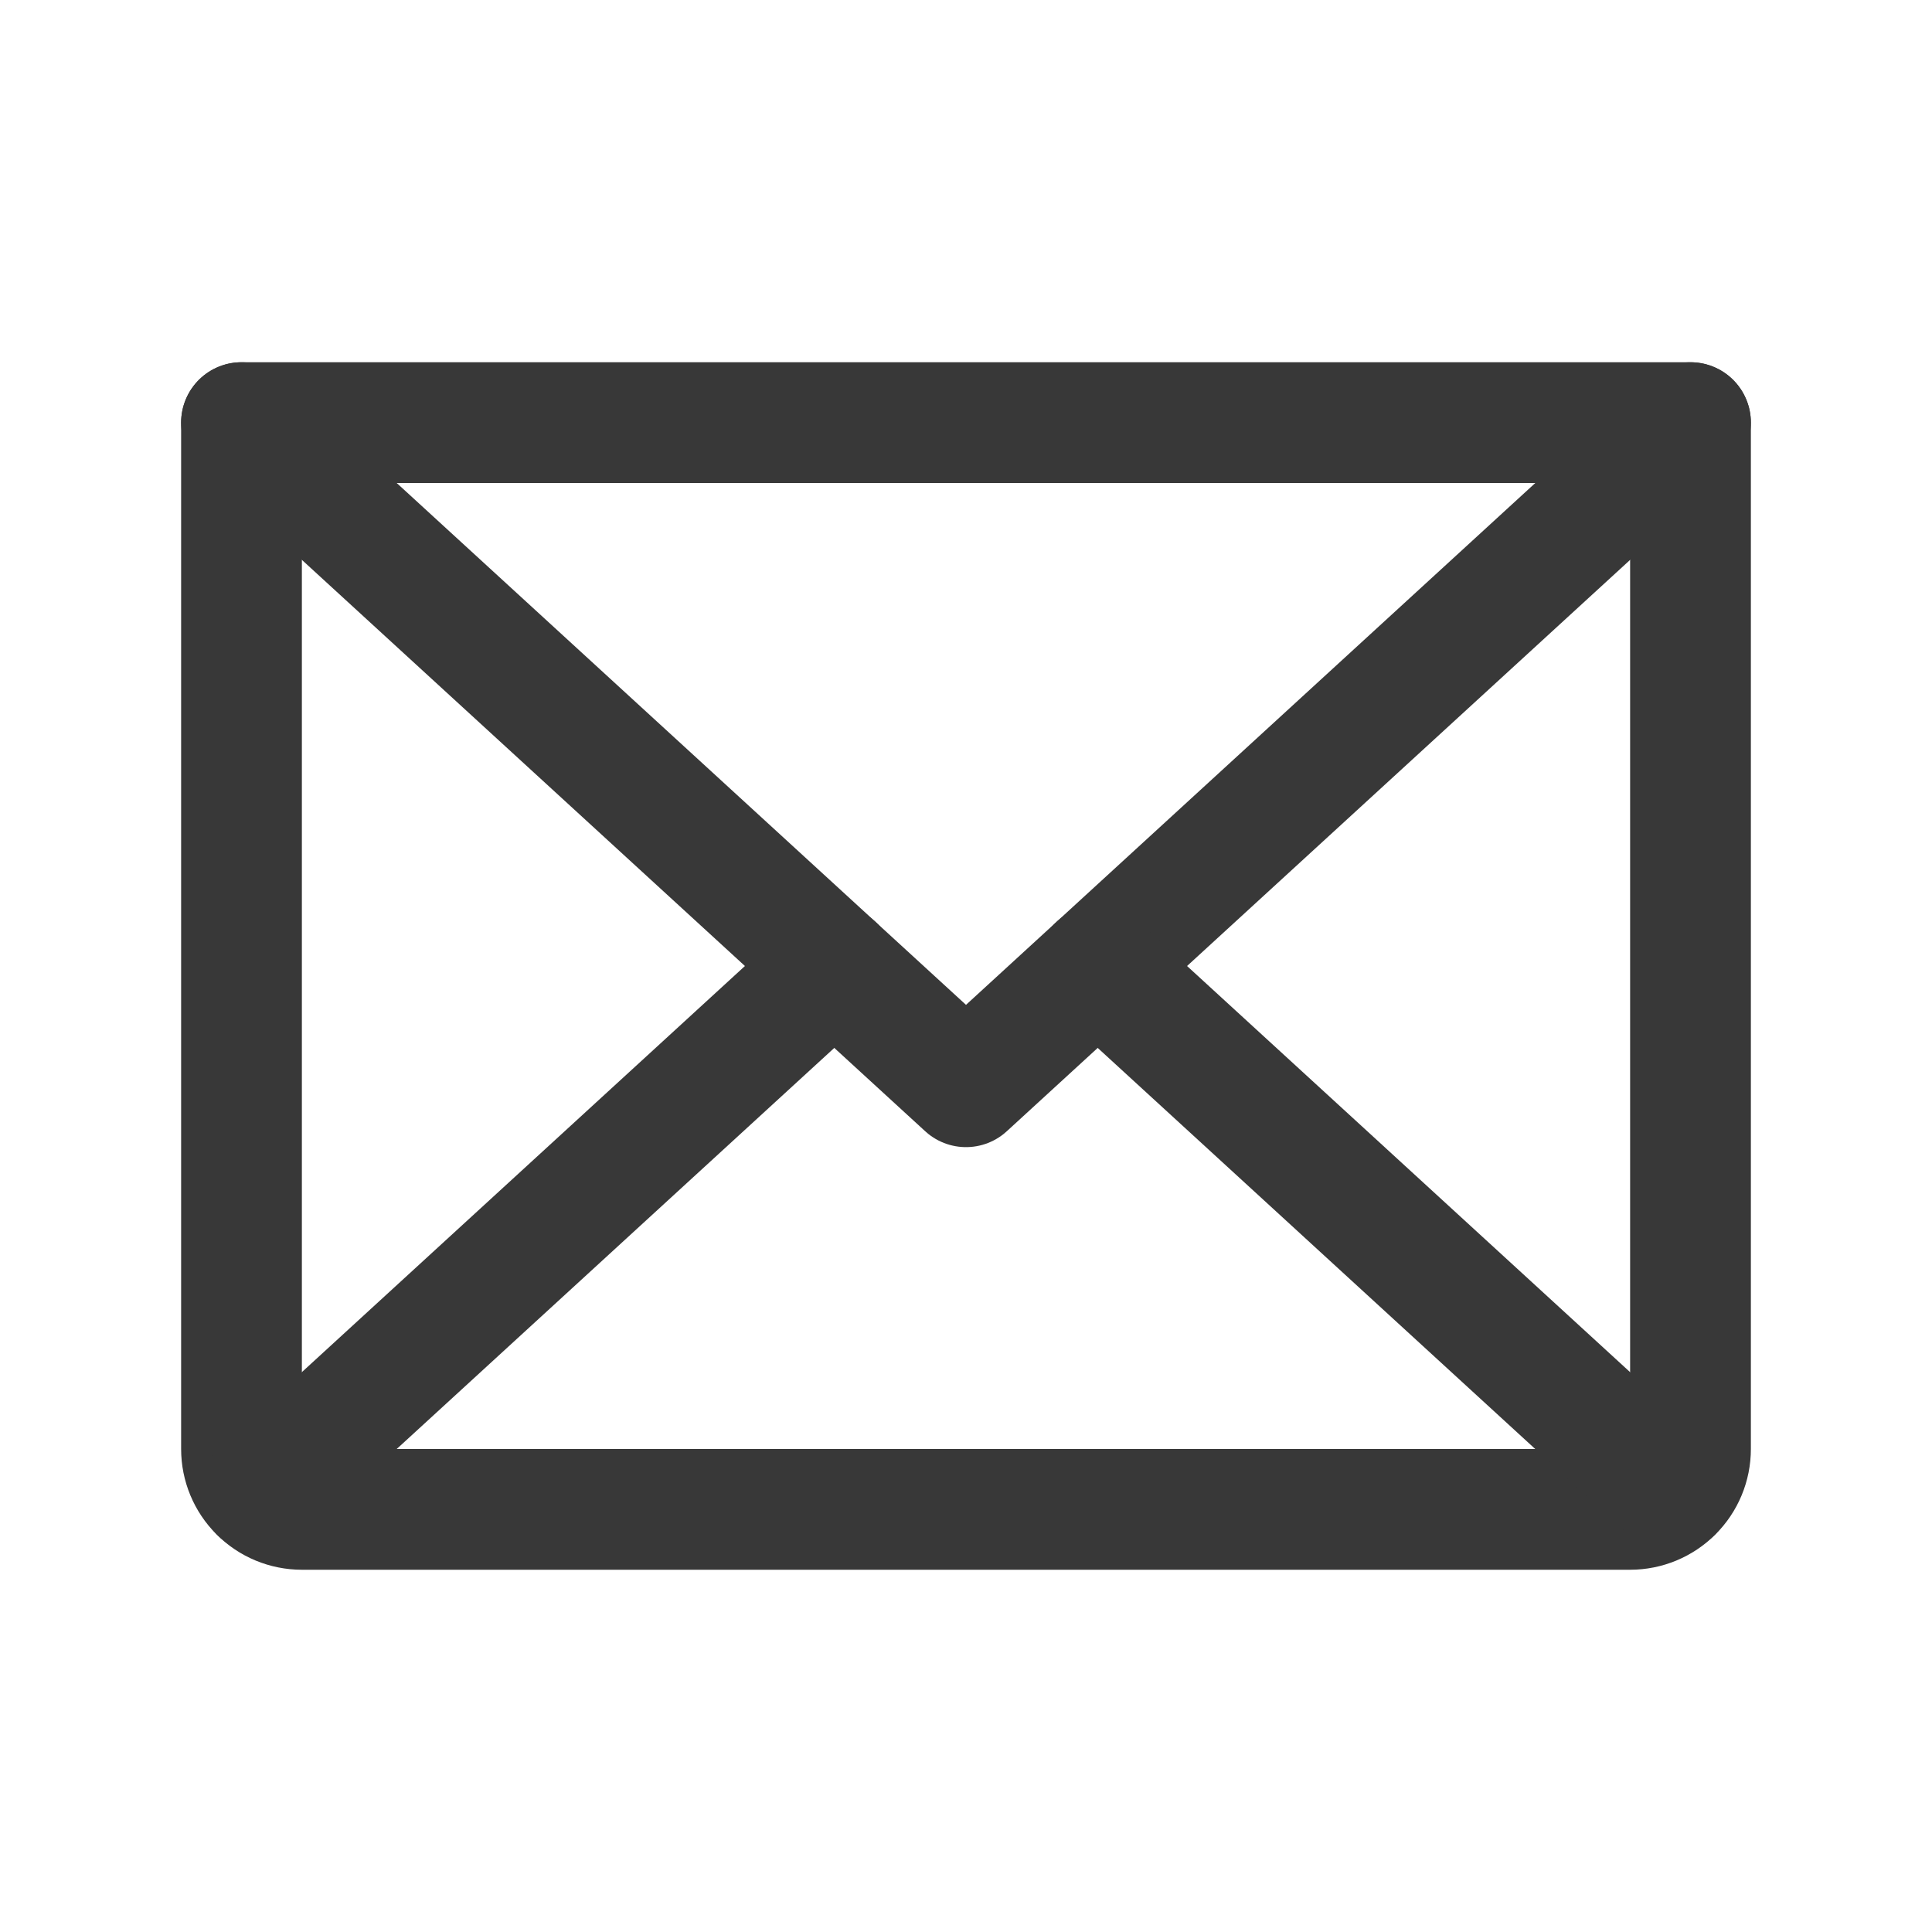 <svg width="24" height="24" viewBox="0 0 24 24" fill="none" xmlns="http://www.w3.org/2000/svg">
<g clip-path="url(#clip0_116_1726)">
<path d="M21 5.25L12 13.5L3 5.25" stroke="#383838" stroke-width="1.5" stroke-linecap="round" stroke-linejoin="round"/>
<path d="M3 5.25H21V18C21 18.199 20.921 18.39 20.78 18.53C20.64 18.671 20.449 18.75 20.25 18.75H3.75C3.551 18.75 3.36 18.671 3.22 18.53C3.079 18.39 3 18.199 3 18V5.25Z" stroke="#383838" stroke-width="1.5" stroke-linecap="round" stroke-linejoin="round"/>
<path d="M10.364 12L3.231 18.538" stroke="#383838" stroke-width="1.5" stroke-linecap="round" stroke-linejoin="round"/>
<path d="M20.768 18.538L13.636 12" stroke="#383838" stroke-width="1.5" stroke-linecap="round" stroke-linejoin="round"/>
</g>
<defs>
<clipPath id="clip0_116_1726">
<rect width="24" height="24" fill="white"/>
</clipPath>
</defs>
</svg>
